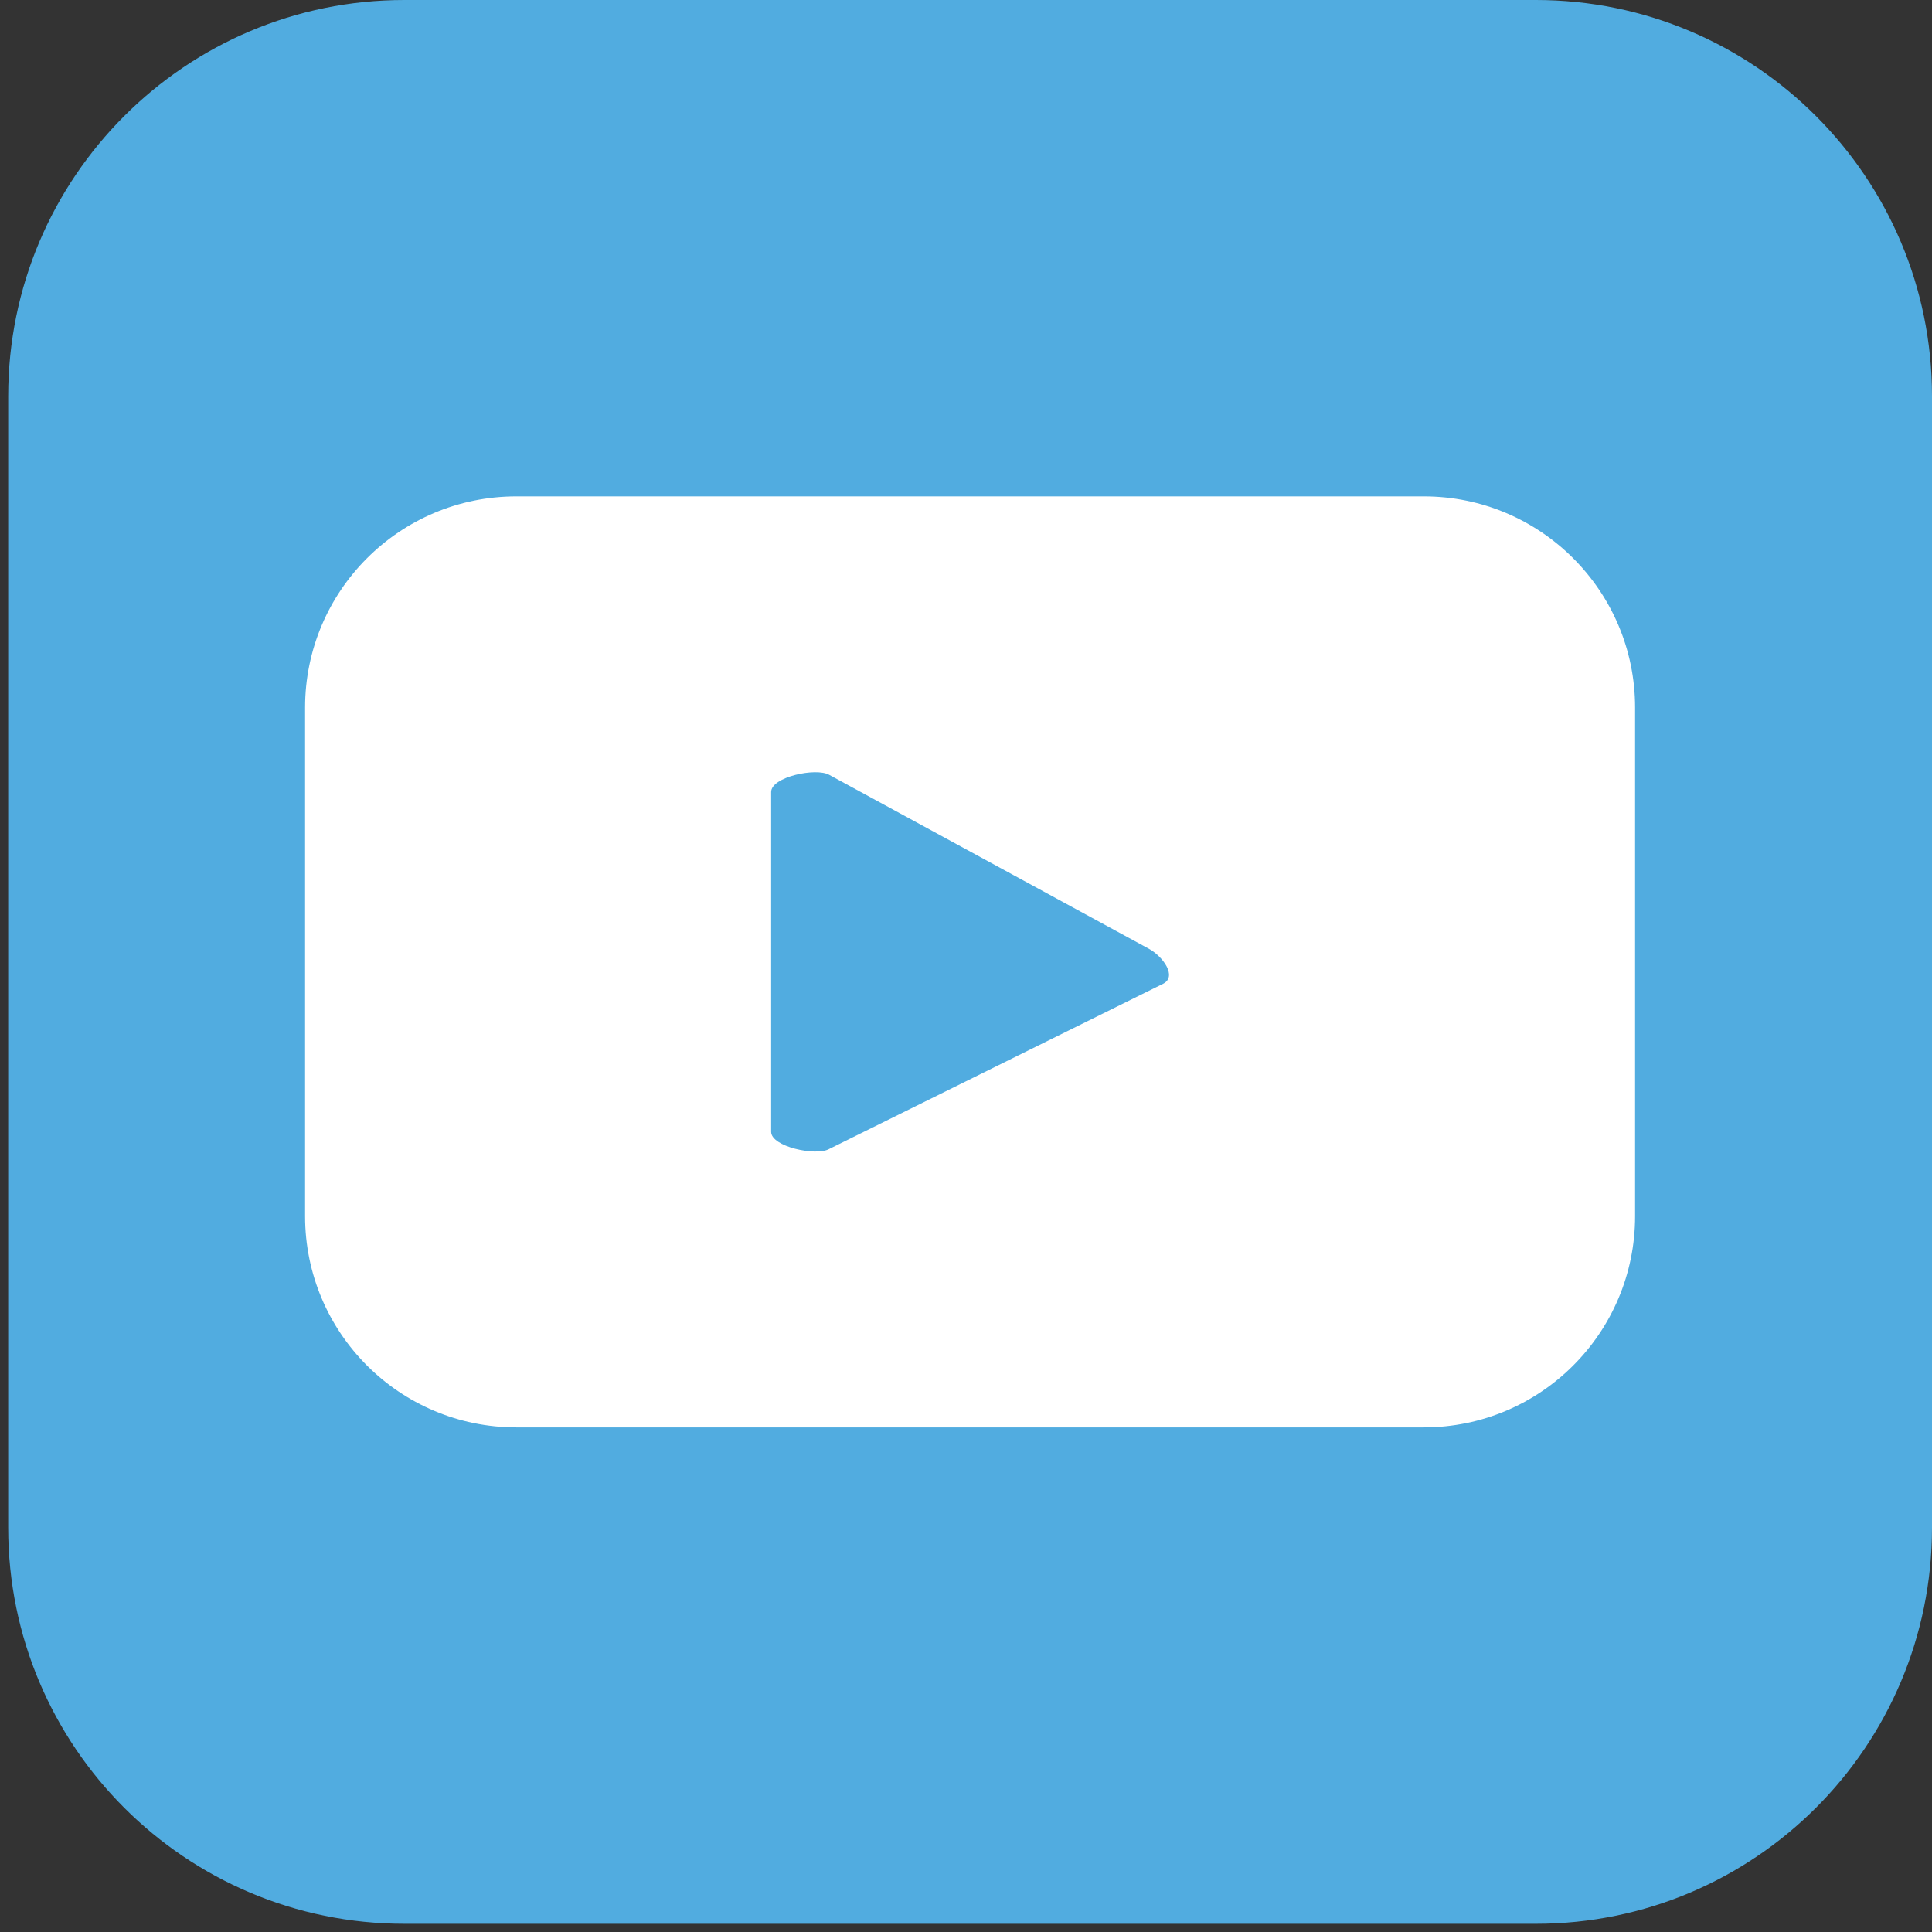 <svg width="54" height="54" viewBox="0 0 54 54" fill="none" xmlns="http://www.w3.org/2000/svg">
<rect x="0" y="0" width="54" height="54" fill="#333333" stroke="none"/>
<path d="M42.928 0H11.302C5.186 0 0.229 4.958 0.229 11.072V42.699C0.229 48.814 5.186 53.771 11.302 53.771H42.928C49.042 53.771 54 48.814 54 42.699V11.072C54 4.958 49.042 0 42.928 0Z" fill="#51ACE0"/>
<path d="M39.797 13.874H14.432C11.171 13.874 8.527 16.518 8.527 19.779V33.991C8.527 37.252 11.171 39.896 14.432 39.896H39.797C43.057 39.896 45.701 37.252 45.701 33.992V19.778C45.701 16.518 43.057 13.874 39.797 13.874ZM32.52 27.491L23.166 32.119C22.8 32.317 21.554 32.052 21.554 31.635V22.136C21.554 21.713 22.81 21.448 23.177 21.657L32.131 26.529C32.506 26.742 32.9 27.285 32.52 27.491Z" fill="white"/>
</svg>
